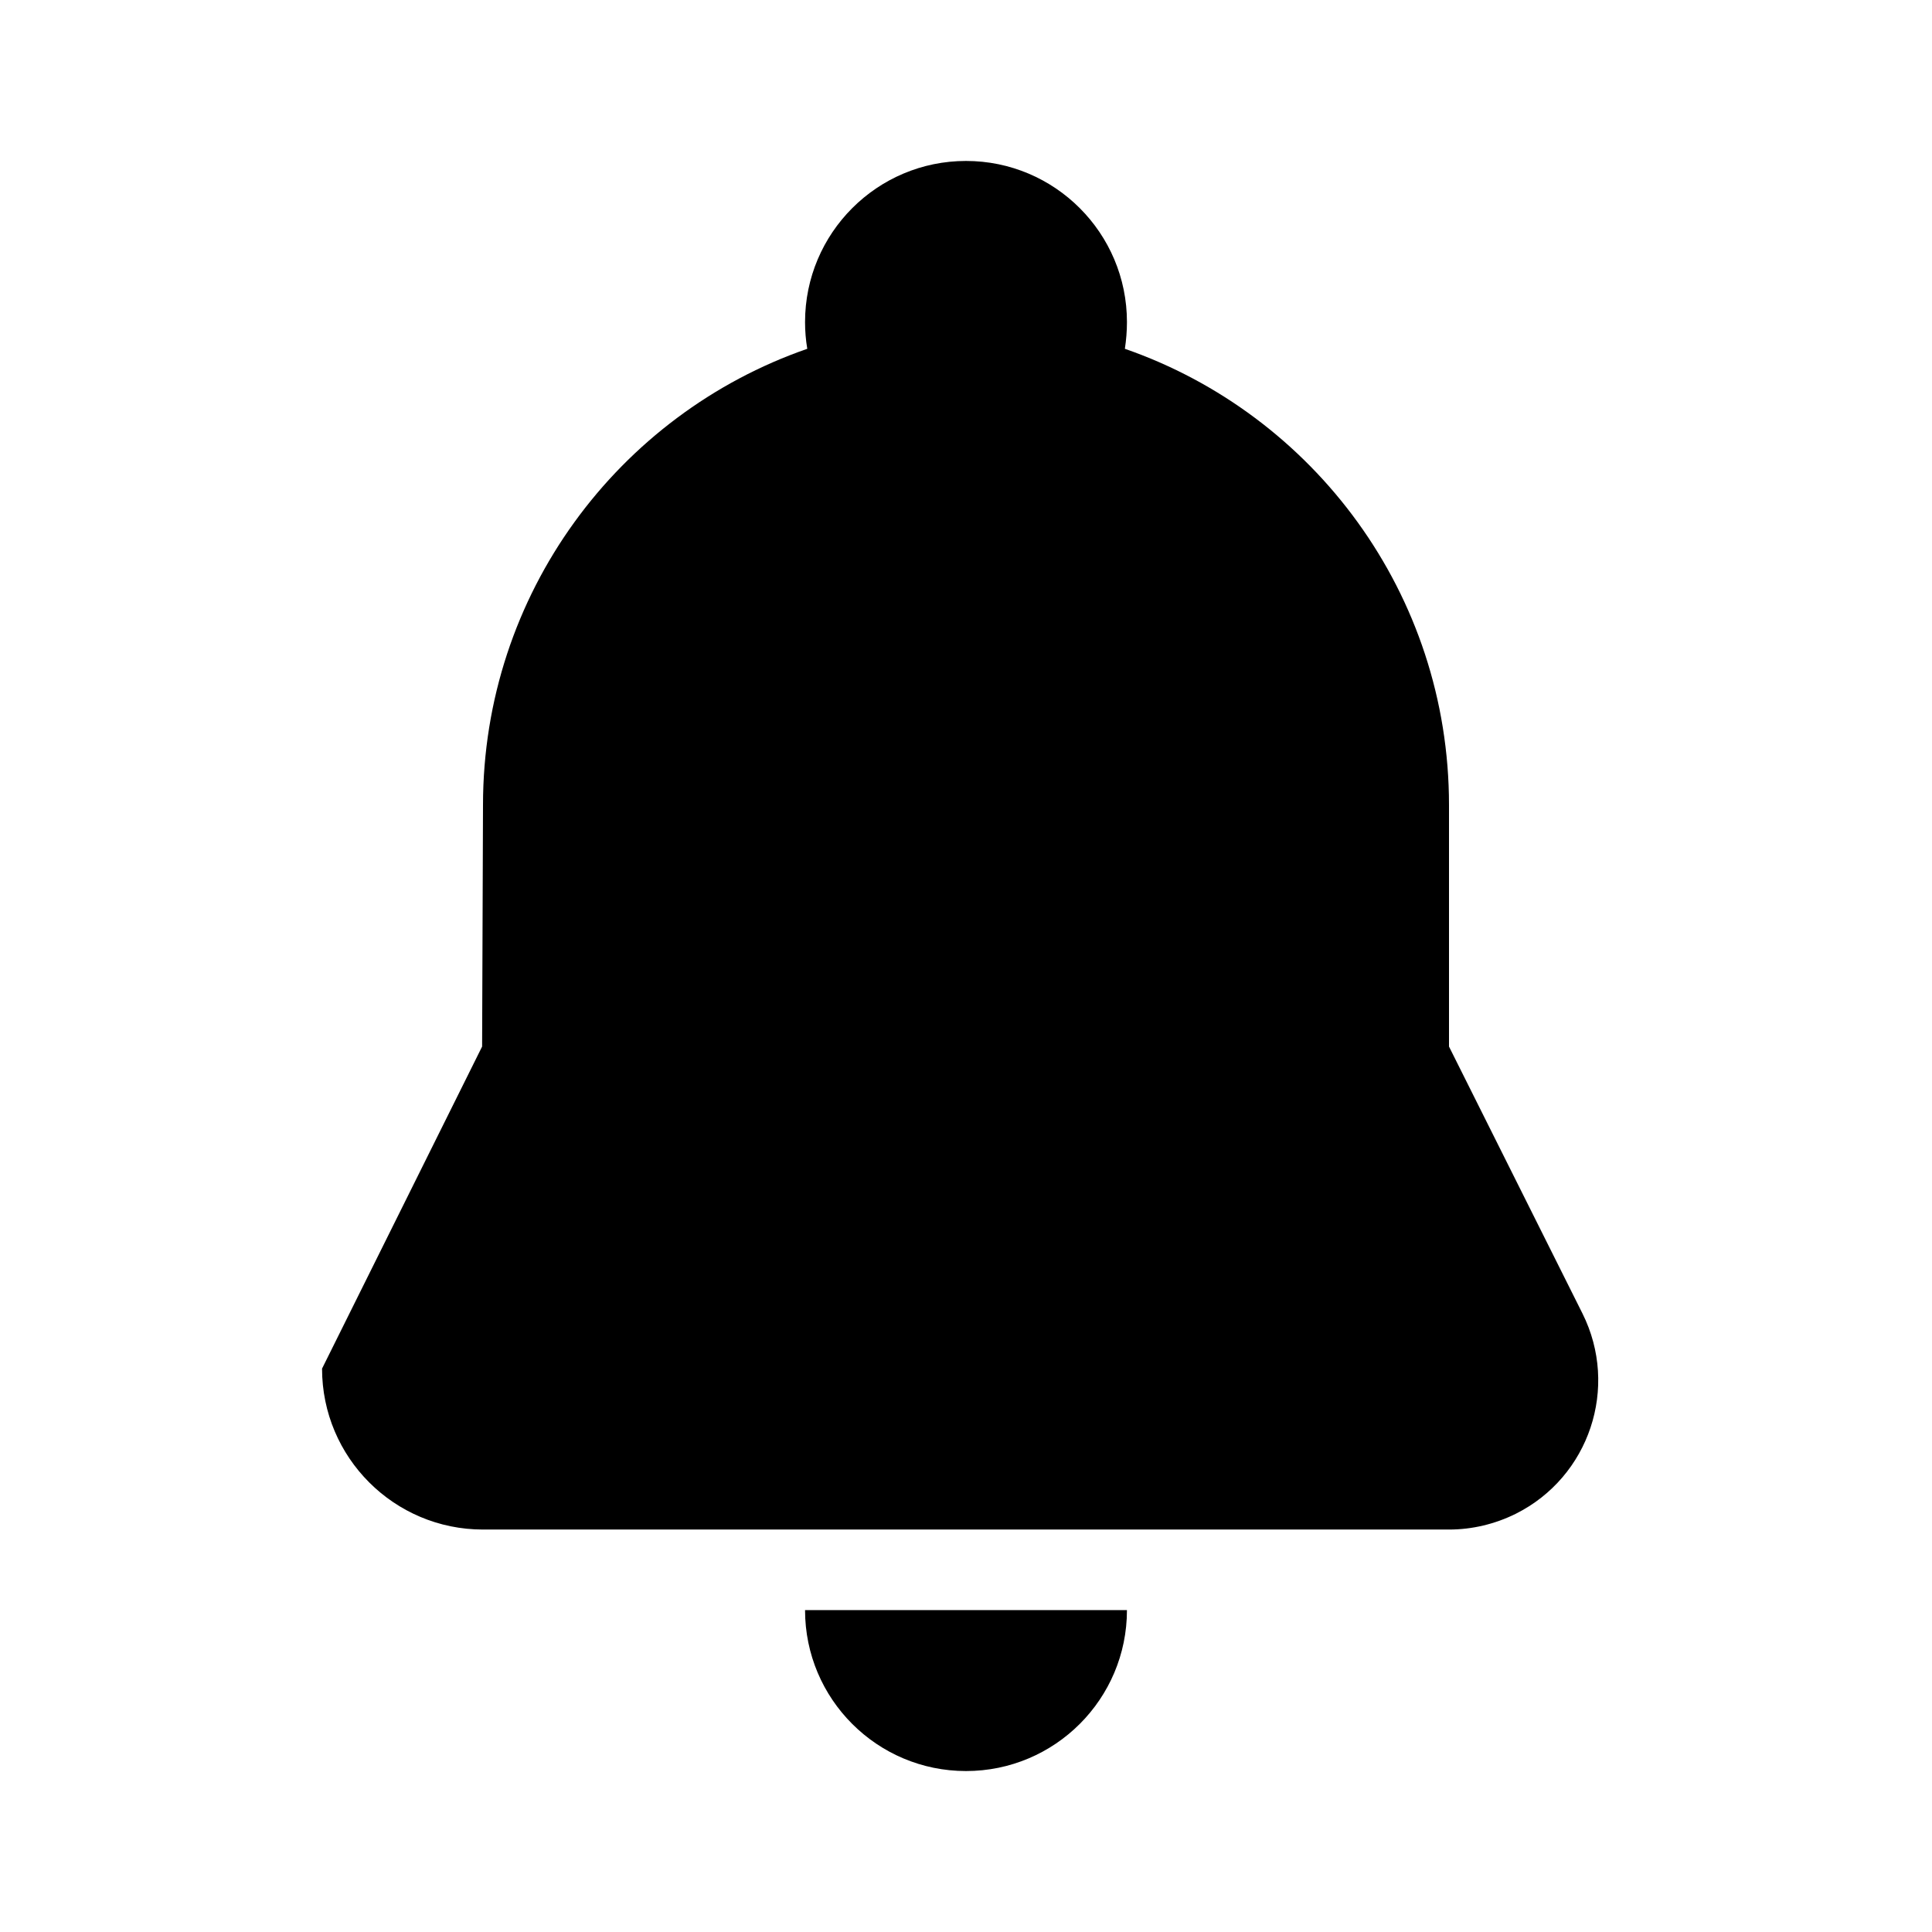 <svg width="13" height="13" viewBox="0 0 13 13" fill="none" xmlns="http://www.w3.org/2000/svg">
<path d="M5.417 10.834C5.417 11.432 5.902 11.917 6.5 11.917C7.098 11.917 7.583 11.432 7.583 10.834H5.417ZM5.432 2.347C4.161 2.788 3.25 3.996 3.25 5.417L3.244 7.042L2.167 9.209C2.167 9.807 2.652 10.292 3.25 10.292H9.75C9.906 10.292 10.06 10.255 10.199 10.186C10.695 9.938 10.896 9.335 10.648 8.838L9.75 7.042V5.417C9.75 3.996 8.839 2.788 7.569 2.347C7.578 2.288 7.583 2.228 7.583 2.167C7.583 1.569 7.098 1.083 6.5 1.083C5.902 1.083 5.417 1.569 5.417 2.167C5.417 2.228 5.422 2.288 5.432 2.347Z" fill="black"/>
</svg>

